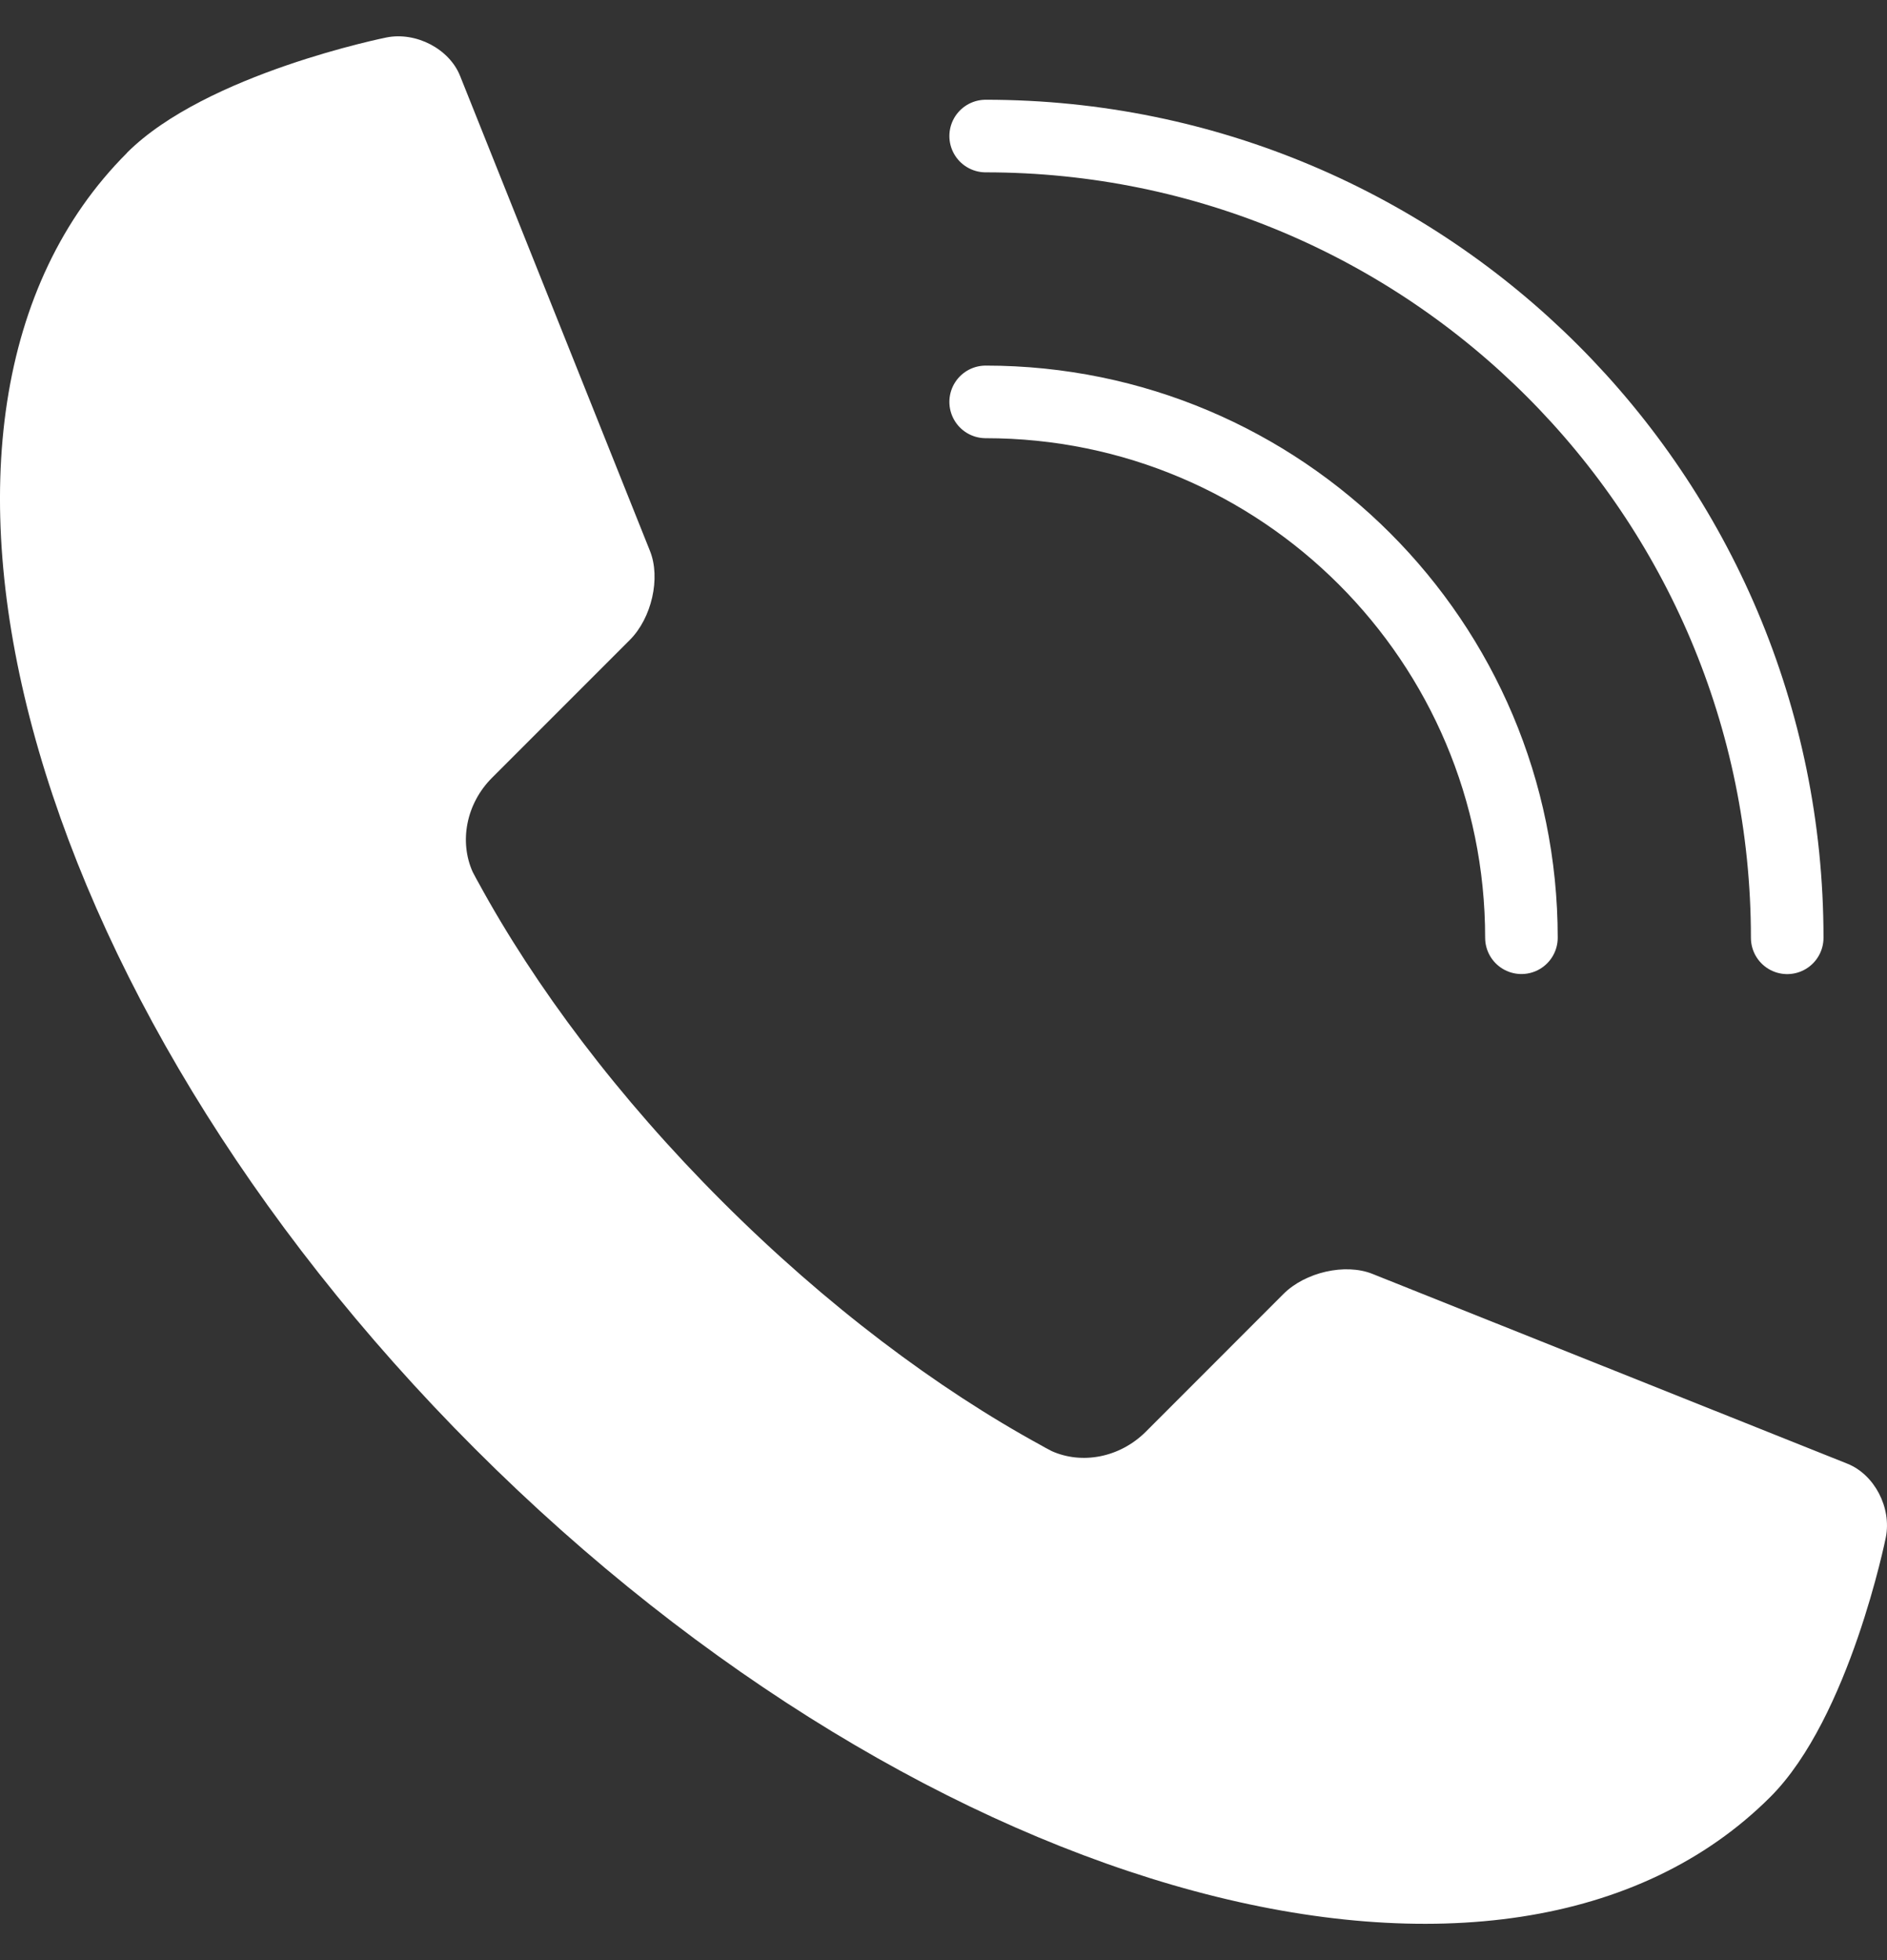 <svg width="26" height="27" viewBox="0 0 26 27" fill="none" xmlns="http://www.w3.org/2000/svg">
<rect x="0" y="0" width="26" height="27" fill="#333333" stroke="none"/>
<path d="M13.581 5.536C17.659 5.536 20.963 8.841 20.963 12.917" stroke="white" stroke-linecap="round" stroke-linejoin="round"/>
<path d="M13.581 1.874C19.681 1.874 24.625 6.819 24.625 12.918" stroke="white" stroke-linecap="round" stroke-linejoin="round"/>
<path d="M1.75 2.104C1.75 2.104 1.75 2.104 1.75 2.106C-1.857 5.711 0.291 13.703 6.544 19.956C12.797 26.209 20.788 28.356 24.394 24.751C25.486 23.659 25.984 21.176 25.984 21.176C26.065 20.767 25.827 20.311 25.454 20.162L18.909 17.547C18.536 17.398 17.984 17.523 17.683 17.825L15.787 19.722C15.425 20.082 14.904 20.174 14.49 19.988C14.458 19.971 14.426 19.955 14.394 19.937C14.381 19.929 14.367 19.921 14.352 19.913C12.912 19.128 11.386 17.984 9.951 16.55C8.515 15.116 7.372 13.59 6.588 12.15C6.581 12.137 6.573 12.124 6.566 12.111C6.549 12.077 6.532 12.045 6.513 12.011C6.327 11.597 6.419 11.075 6.779 10.714L8.678 8.815C8.98 8.513 9.105 7.962 8.956 7.59L6.339 1.045C6.19 0.673 5.733 0.435 5.325 0.516C5.325 0.516 2.842 1.012 1.75 2.104Z" fill="white"/>
</svg>
